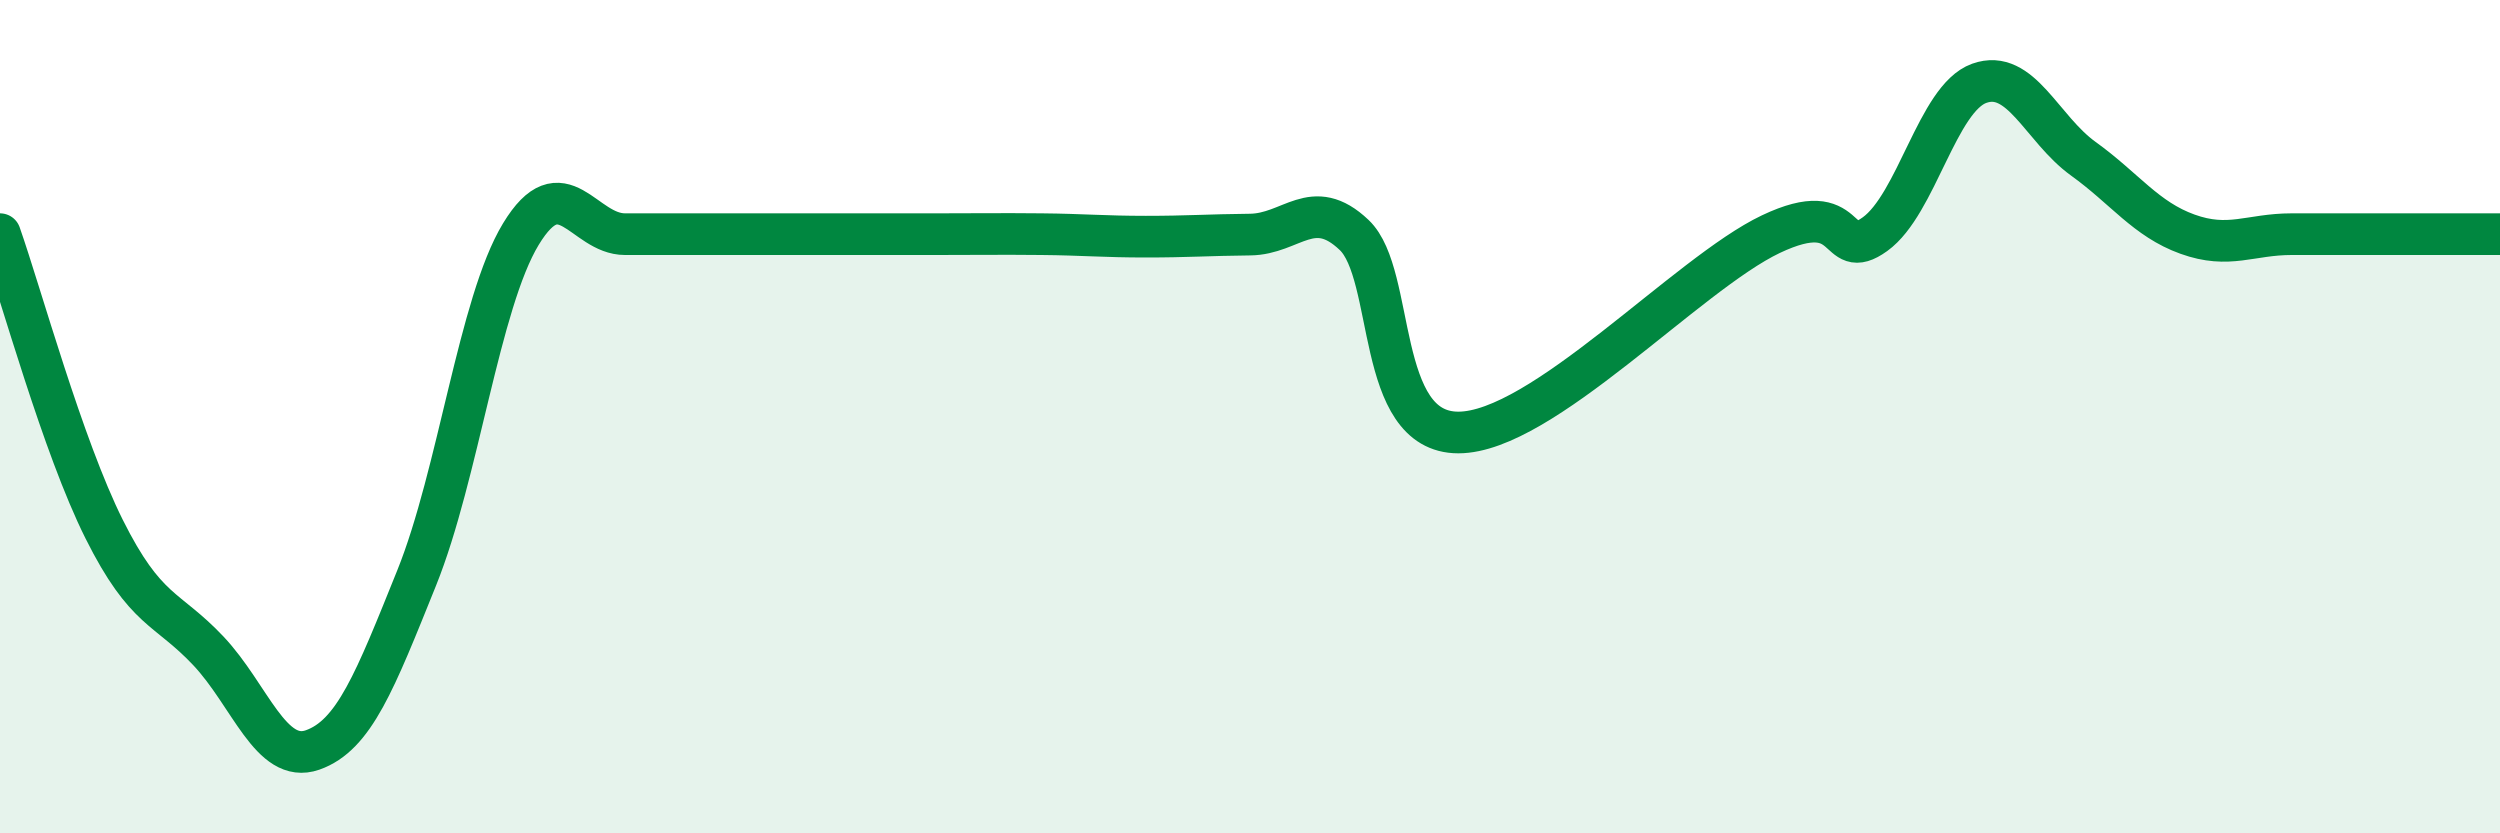 
    <svg width="60" height="20" viewBox="0 0 60 20" xmlns="http://www.w3.org/2000/svg">
      <path
        d="M 0,5.62 C 0.5,7.04 1.5,10.7 2.5,12.7 C 3.5,14.7 4,14.56 5,15.62 C 6,16.68 6.5,18.35 7.5,18 C 8.5,17.65 9,16.35 10,13.87 C 11,11.39 11.5,7.27 12.5,5.62 C 13.5,3.97 14,5.62 15,5.62 C 16,5.62 16.5,5.62 17.5,5.62 C 18.5,5.62 19,5.62 20,5.62 C 21,5.62 21.5,5.62 22.5,5.62 C 23.5,5.62 24,5.61 25,5.62 C 26,5.63 26.5,5.68 27.5,5.68 C 28.5,5.68 29,5.64 30,5.63 C 31,5.62 31.5,4.69 32.5,5.64 C 33.5,6.59 33,10.38 35,10.38 C 37,10.38 40.5,6.57 42.5,5.62 C 44.5,4.67 44,6.34 45,5.62 C 46,4.9 46.5,2.36 47.5,2 C 48.5,1.64 49,3.09 50,3.81 C 51,4.53 51.5,5.26 52.5,5.62 C 53.5,5.98 54,5.62 55,5.62 C 56,5.62 56.5,5.62 57.5,5.62 C 58.5,5.62 59.5,5.62 60,5.62L60 20L0 20Z"
        fill="#008740"
        opacity="0.1"
        stroke-linecap="round"
        stroke-linejoin="round"
      />
      <path
        d="M 0,5.62 C 0.5,7.04 1.5,10.7 2.5,12.7 C 3.5,14.7 4,14.56 5,15.62 C 6,16.68 6.5,18.35 7.5,18 C 8.5,17.65 9,16.35 10,13.87 C 11,11.39 11.5,7.27 12.5,5.62 C 13.5,3.97 14,5.62 15,5.62 C 16,5.62 16.5,5.62 17.5,5.62 C 18.5,5.62 19,5.62 20,5.62 C 21,5.62 21.5,5.62 22.5,5.62 C 23.5,5.62 24,5.61 25,5.62 C 26,5.63 26.5,5.68 27.5,5.68 C 28.5,5.68 29,5.64 30,5.63 C 31,5.62 31.5,4.69 32.5,5.64 C 33.5,6.59 33,10.38 35,10.38 C 37,10.38 40.5,6.57 42.5,5.62 C 44.5,4.67 44,6.34 45,5.62 C 46,4.9 46.5,2.36 47.5,2 C 48.5,1.64 49,3.09 50,3.81 C 51,4.53 51.5,5.26 52.5,5.62 C 53.5,5.98 54,5.62 55,5.62 C 56,5.62 56.5,5.62 57.5,5.62 C 58.5,5.62 59.5,5.62 60,5.62"
        stroke="#008740"
        stroke-width="1"
        fill="none"
        stroke-linecap="round"
        stroke-linejoin="round"
      />
    </svg>
  